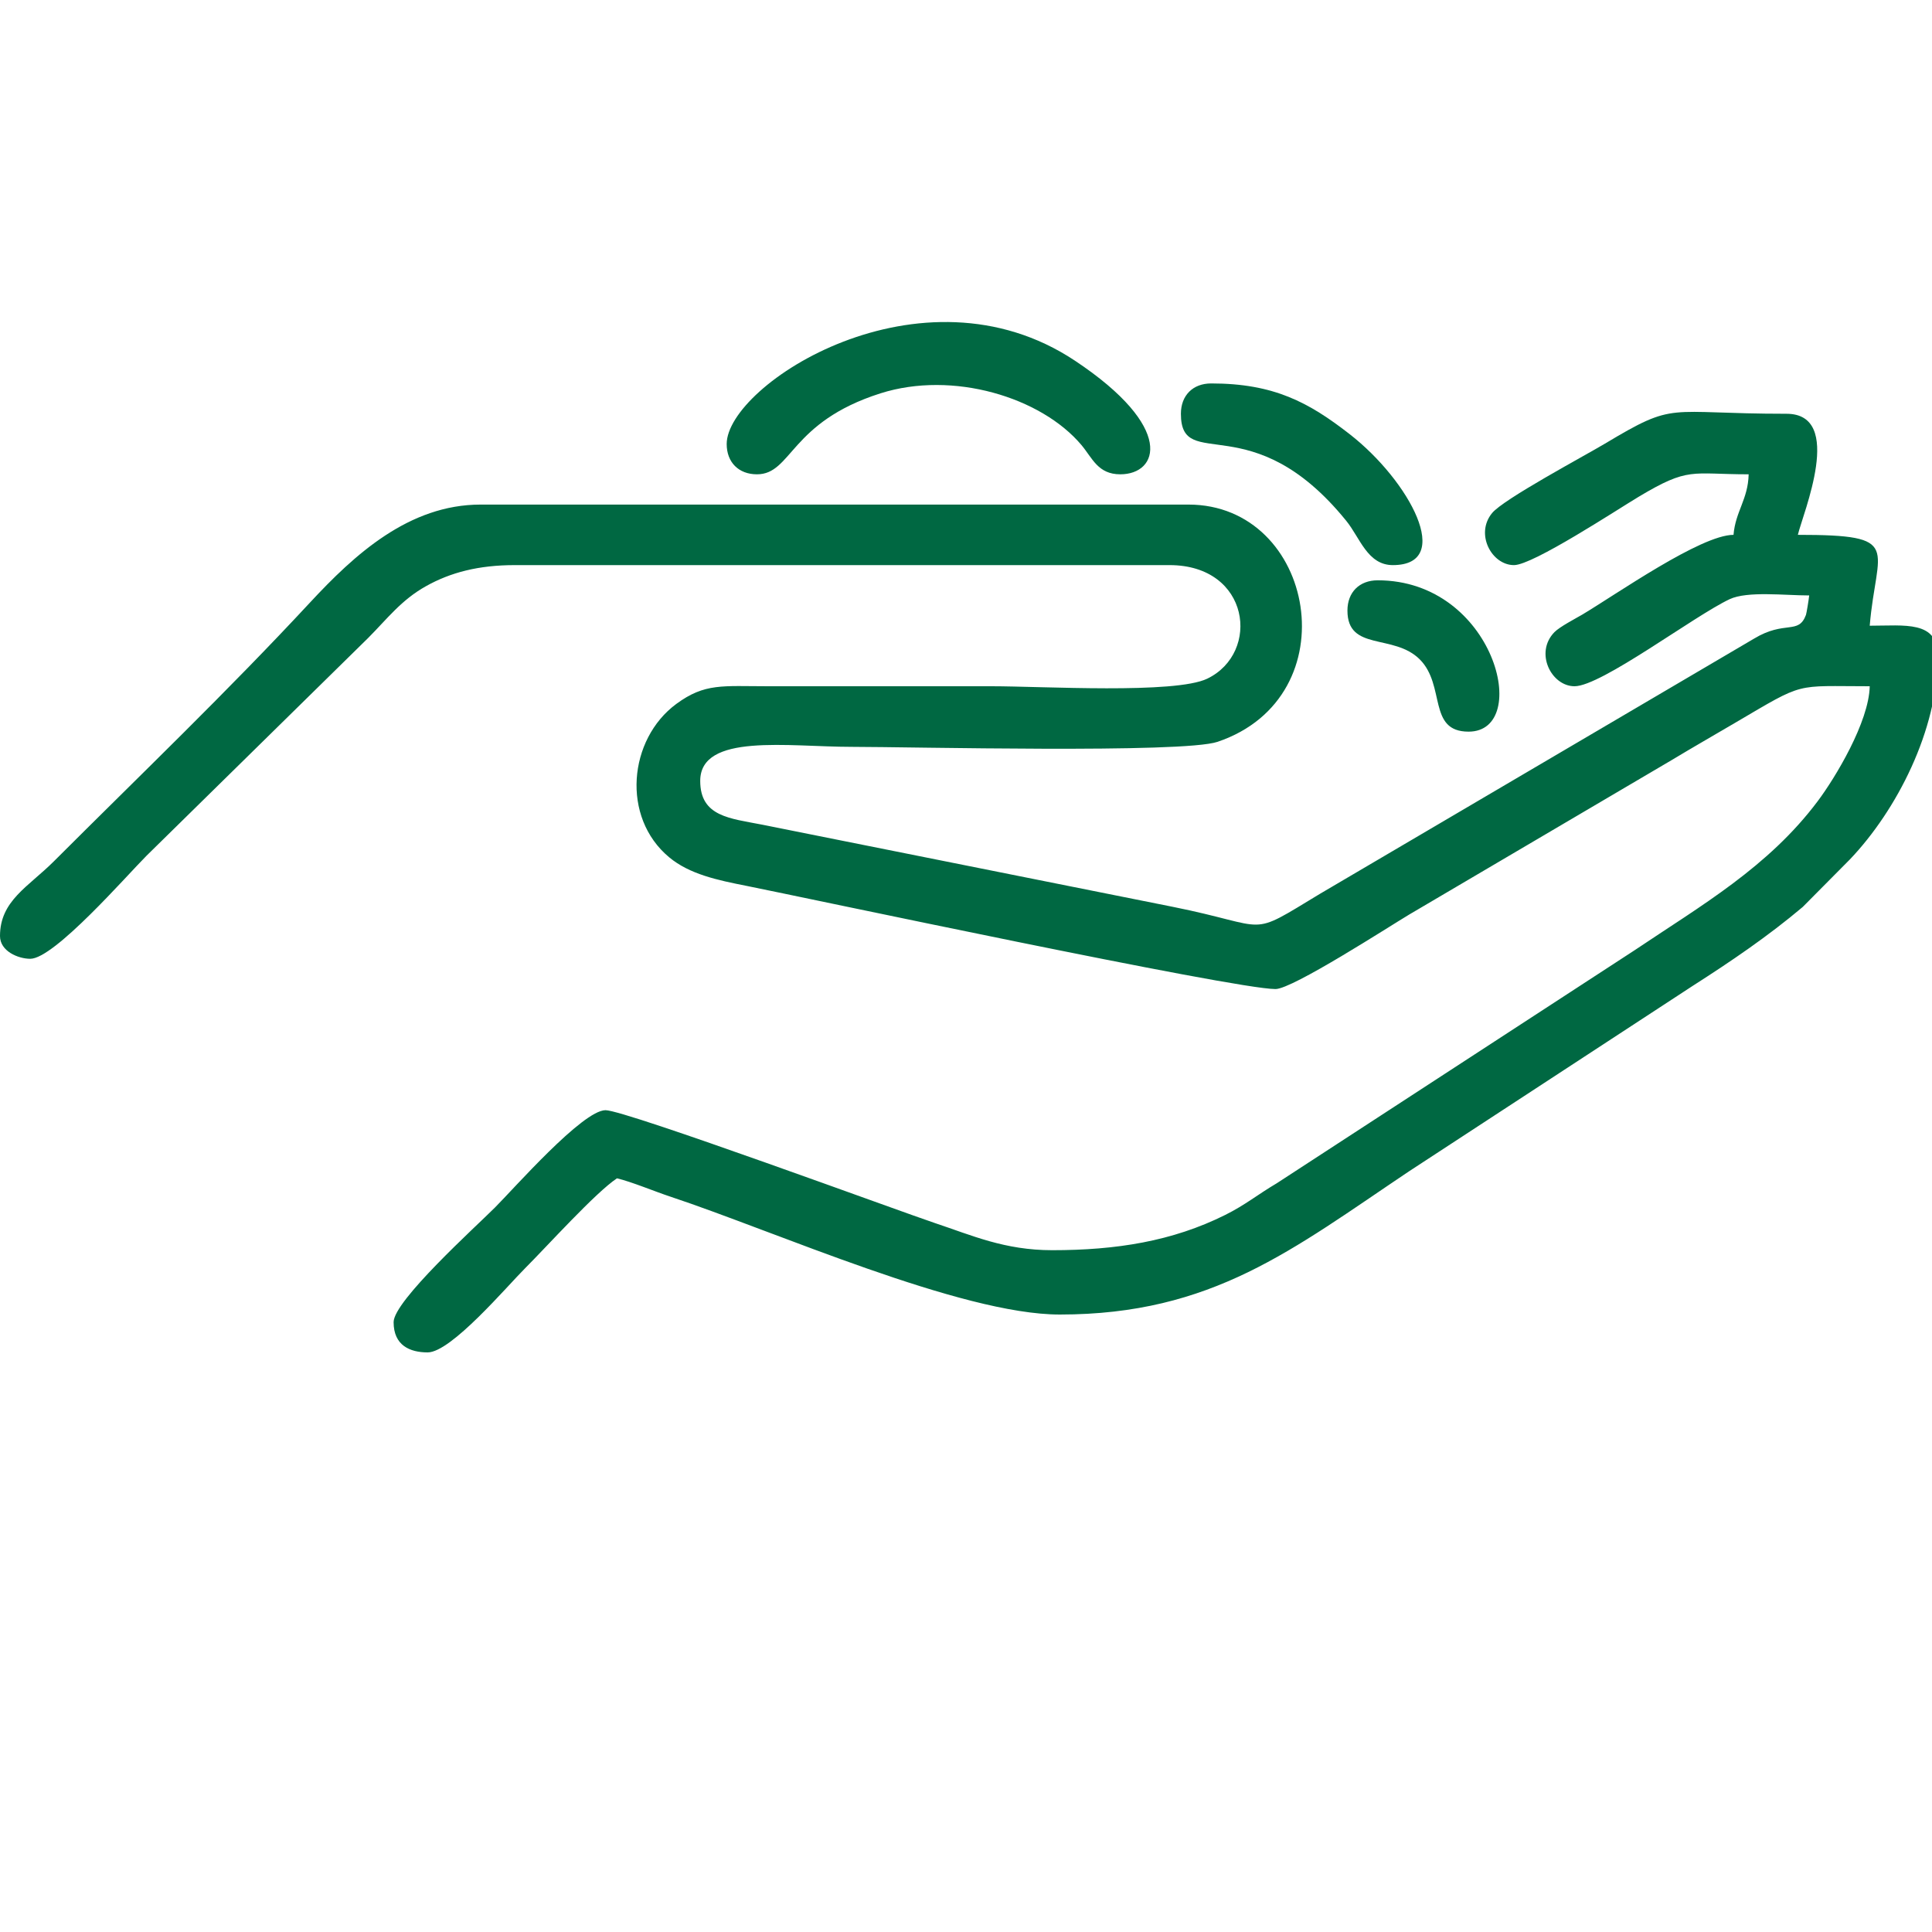 <?xml version="1.0" encoding="UTF-8"?>
<svg xmlns="http://www.w3.org/2000/svg" width="30" height="30" viewBox="0 0 30 30" fill="none">
  <g clip-path="url(#clip0_412_20418)">
    <path fill-rule="evenodd" clip-rule="evenodd" d="M23.509 8.775C23.803 8.775 25.111 7.914 25.445 7.714C26.227 7.246 26.255 7.365 27.153 7.365C27.144 7.754 26.948 7.941 26.918 8.305C26.41 8.305 25.094 9.231 24.57 9.543C24.468 9.603 24.218 9.733 24.137 9.816C23.825 10.136 24.089 10.656 24.449 10.656C24.866 10.656 26.304 9.565 26.858 9.304C27.134 9.175 27.715 9.246 28.093 9.246C28.088 9.303 28.051 9.526 28.043 9.548C27.926 9.862 27.717 9.626 27.236 9.917L20.5 13.877C19.345 14.575 19.766 14.392 18.205 14.08L13.111 13.061C12.69 12.977 12.29 12.896 11.838 12.806C11.335 12.707 10.873 12.682 10.873 12.126C10.873 11.378 12.24 11.597 13.224 11.597C14.139 11.597 18.368 11.701 18.906 11.519C20.972 10.82 20.424 7.835 18.454 7.835H7.464C6.349 7.835 5.503 8.613 4.813 9.357C3.533 10.736 2.169 12.043 0.837 13.374C0.439 13.772 0 13.985 0 14.535C0 14.77 0.282 14.888 0.47 14.888C0.843 14.888 1.969 13.594 2.277 13.286L5.716 9.907C6.012 9.61 6.231 9.316 6.615 9.102C6.995 8.889 7.431 8.775 7.993 8.775H18.16C19.412 8.775 19.58 10.135 18.747 10.538C18.247 10.78 16.193 10.656 15.398 10.656C14.242 10.656 13.086 10.656 11.931 10.656C11.217 10.656 10.945 10.604 10.501 10.931C9.759 11.479 9.643 12.69 10.391 13.312C10.707 13.575 11.14 13.667 11.593 13.756C12.441 13.925 19.16 15.358 19.806 15.358C20.07 15.358 21.563 14.392 21.882 14.201L25.952 11.806C26.309 11.591 26.589 11.432 26.951 11.219C28.039 10.58 27.849 10.656 29.033 10.656C29.021 11.213 28.496 12.079 28.228 12.437C27.459 13.464 26.42 14.058 25.378 14.758L19.825 18.374C19.525 18.551 19.341 18.708 19.024 18.866C18.204 19.275 17.331 19.413 16.339 19.413C15.598 19.413 15.09 19.182 14.524 18.994C14.013 18.824 9.712 17.239 9.403 17.239C9.046 17.239 7.974 18.463 7.684 18.752C7.385 19.051 6.112 20.2 6.112 20.53C6.112 20.892 6.365 21 6.641 21C7.005 21 7.872 19.974 8.155 19.692C8.498 19.349 9.244 18.521 9.58 18.297C9.801 18.348 10.179 18.506 10.411 18.582C12.031 19.119 14.921 20.412 16.456 20.412C18.826 20.412 20.067 19.403 21.875 18.191L26.282 15.31C26.875 14.931 27.458 14.535 27.993 14.083L28.725 13.345C29.453 12.582 30.091 11.337 30.091 10.186C30.091 9.632 29.578 9.716 29.033 9.716C29.135 8.491 29.569 8.305 27.917 8.305C27.993 7.979 28.651 6.425 27.74 6.425C25.845 6.425 26.038 6.22 24.916 6.892C24.591 7.086 23.347 7.75 23.169 7.967C22.902 8.291 23.162 8.775 23.509 8.775L23.509 8.775Z" fill="#006842"></path>
    <path fill-rule="evenodd" clip-rule="evenodd" d="M11.284 6.895C11.284 7.179 11.47 7.365 11.754 7.365C12.298 7.365 12.262 6.556 13.671 6.108C14.794 5.751 16.167 6.167 16.793 6.911C16.963 7.114 17.048 7.365 17.396 7.365C17.988 7.365 18.256 6.641 16.692 5.601C14.304 4.013 11.284 5.972 11.284 6.895H11.284Z" fill="#006842"></path>
    <path fill-rule="evenodd" clip-rule="evenodd" d="M18.337 6.425C18.337 7.359 19.439 6.279 20.905 8.088C21.118 8.35 21.234 8.775 21.628 8.775C22.587 8.775 21.89 7.468 20.958 6.742C20.322 6.247 19.78 5.954 18.807 5.954C18.523 5.954 18.337 6.14 18.337 6.425Z" fill="#006842"></path>
    <path fill-rule="evenodd" clip-rule="evenodd" d="M20.923 9.481C20.923 10.119 21.641 9.834 22.046 10.239C22.451 10.644 22.165 11.361 22.804 11.361C23.794 11.361 23.21 9.011 21.393 9.011C21.109 9.011 20.923 9.196 20.923 9.481V9.481Z" fill="#006842"></path>
  </g>
  <defs>
    <clipPath id="clip0_412_20418">
      <rect width="30" height="30" fill="white"></rect>
    </clipPath>
  </defs>
</svg>